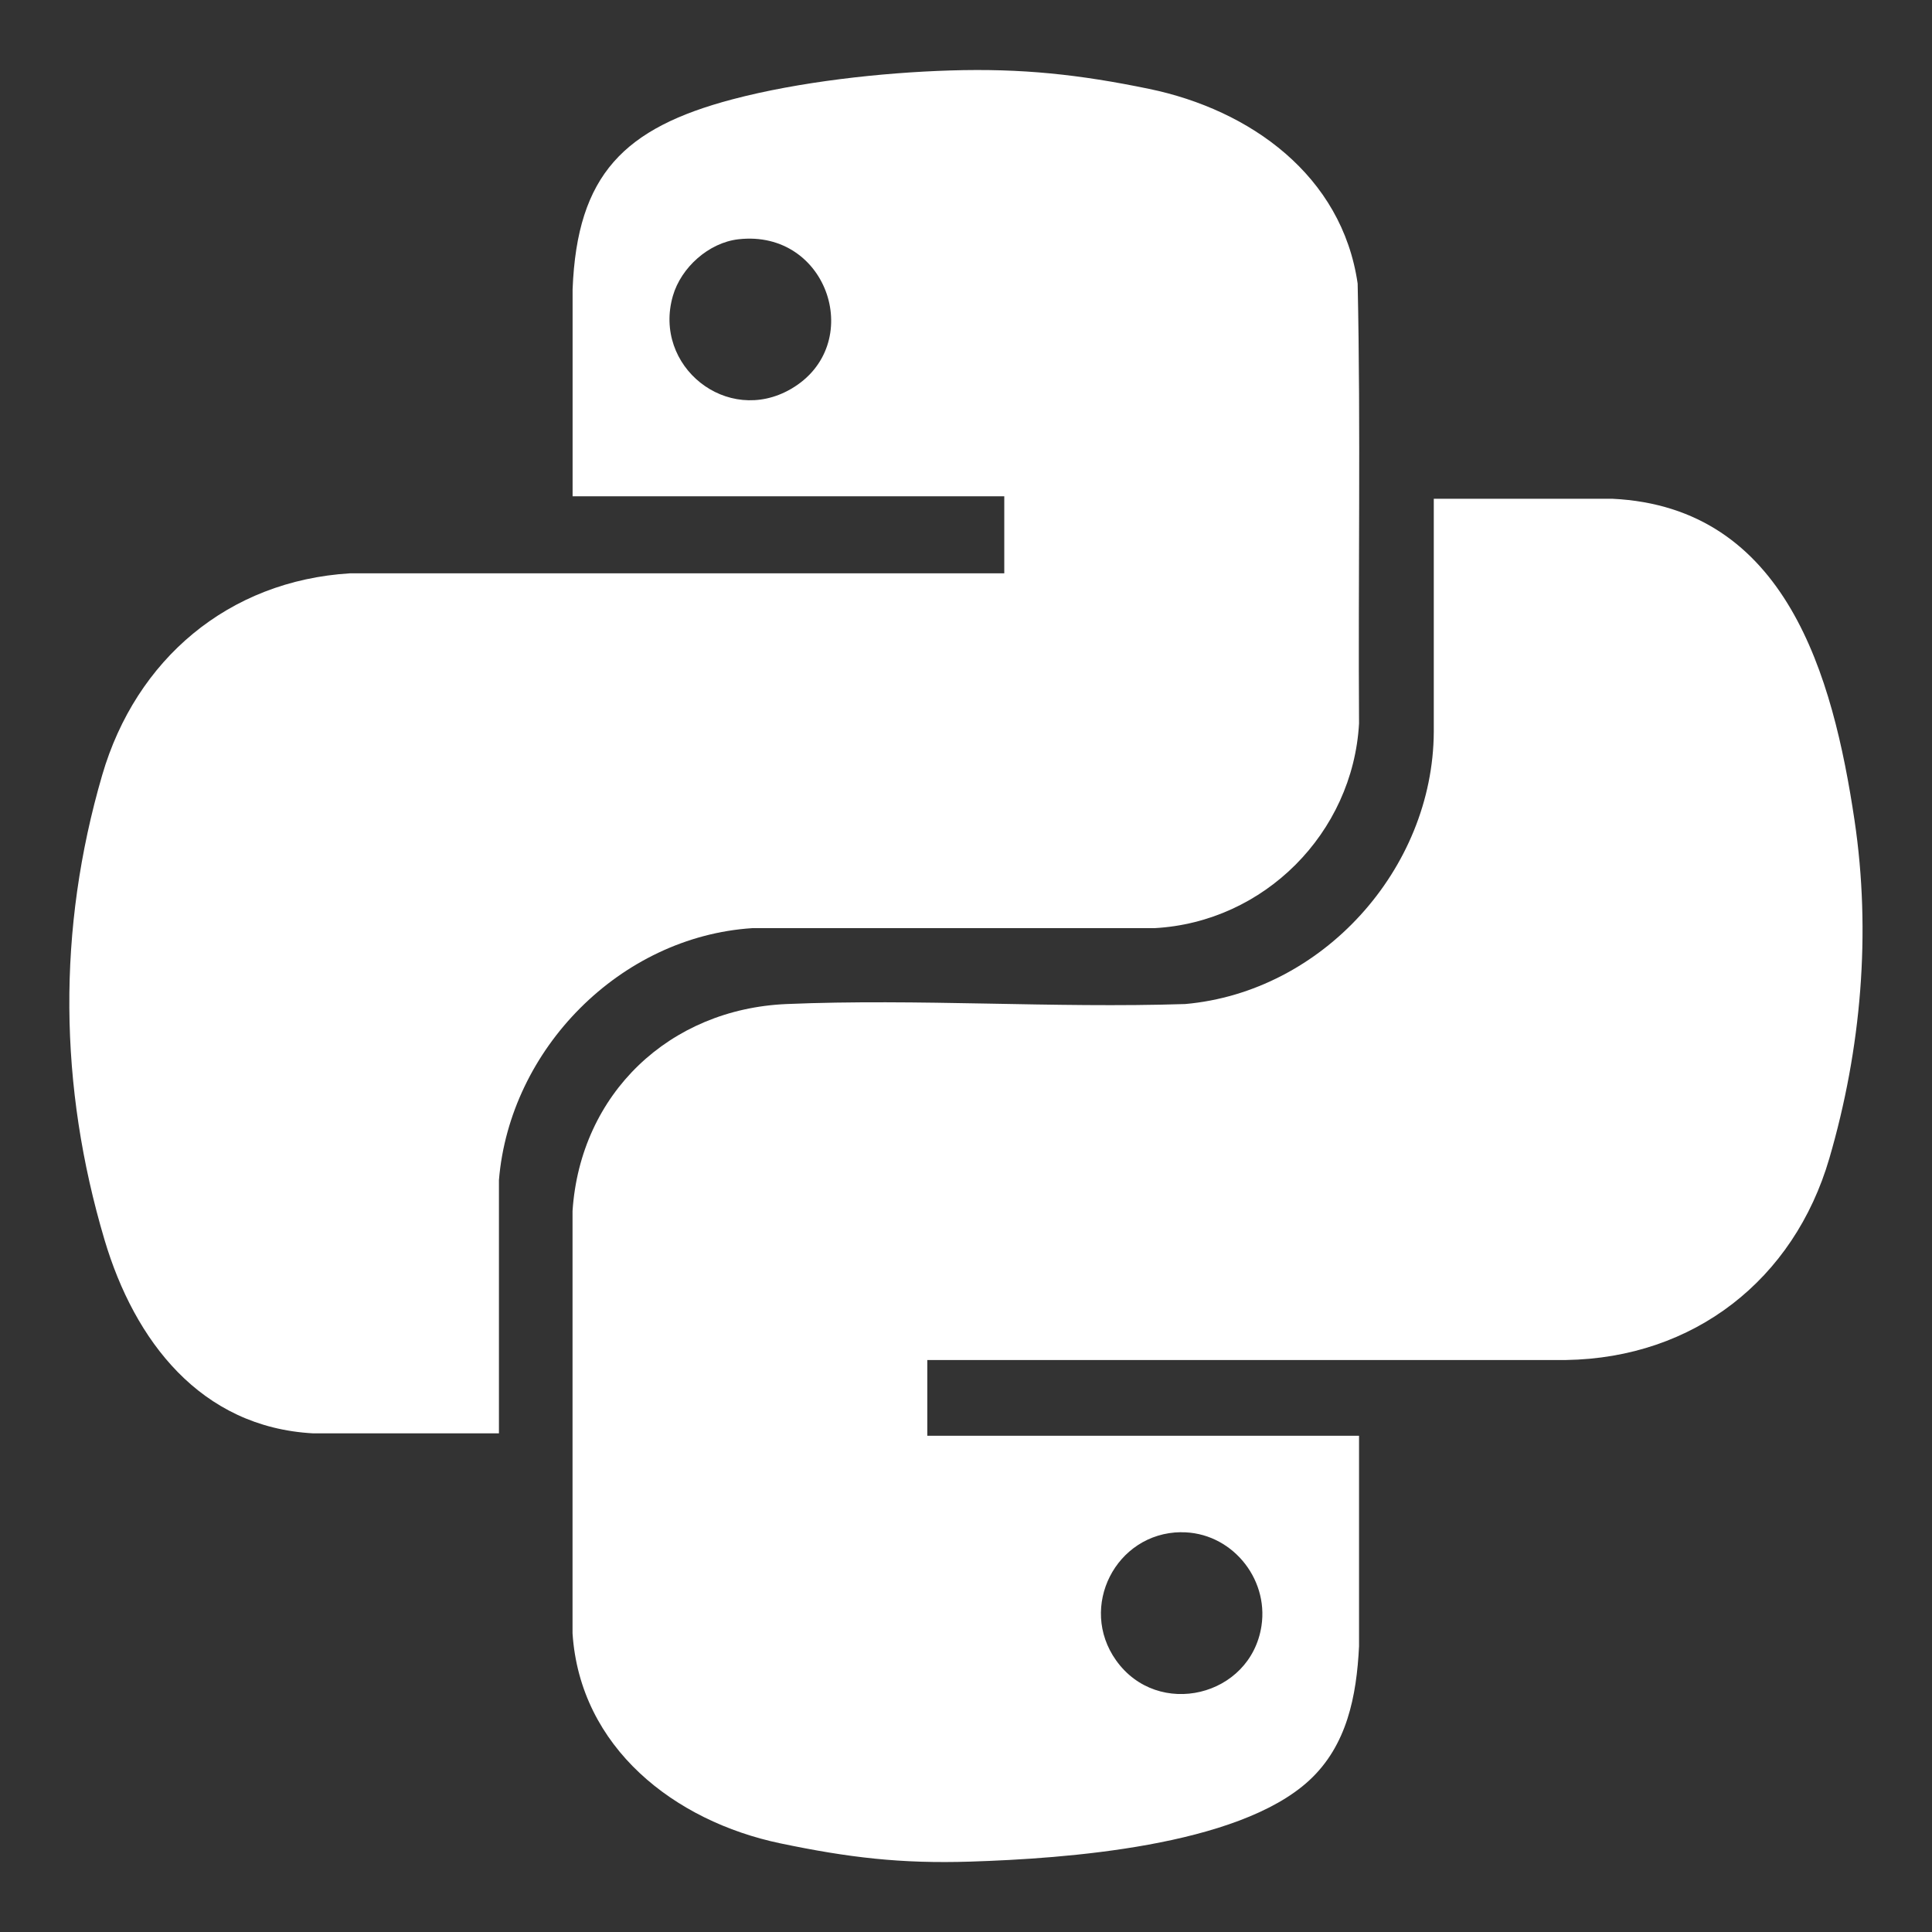 <?xml version="1.0" encoding="UTF-8"?>
<svg id="Layer_1" data-name="Layer 1" xmlns="http://www.w3.org/2000/svg" viewBox="0 0 320 320">
  <rect x="0" y="0" width="320" height="320" fill="#333333" stroke="none"/>
  <defs>
    <style>
      .cls-1 {
        fill: #fff;
      }
    </style>
  </defs>
  <path class="cls-1" d="M153.59,225.24v12.57h71.51v34.88c-.41,8.21-1.98,16.41-8.25,22.2-11.86,10.95-40.45,12.95-56.1,13.45-11.57.37-20.25-.67-31.53-3.03-17.5-3.67-33.14-15.83-34.39-34.77v-69.96c1.29-19.46,16.06-33.46,35.46-34.28,21.77-.92,44.18.71,66.02,0,22.7-2.01,41.05-22.33,41.17-45.08v-38.61s29.57,0,29.57,0c28.84,1.38,36.55,29.41,40.11,53.21,2.79,18.68,1.12,37.92-4.16,56.03-5.87,20.13-22.46,33.08-43.61,33.41h-105.81ZM195.59,253.78c-10.78.13-17.02,12.39-10.73,21.23,6.93,9.74,22.29,6.02,24.08-5.71,1.22-8.02-5.14-15.61-13.35-15.51Z"/>
  <path class="cls-1" d="M94.84,82.21v-34.29c.74-19.05,8.59-26.74,26.48-31.47,11.02-2.91,24.68-4.43,36.08-4.78,11.85-.37,21.41.67,32.92,3.05,16.76,3.47,31.96,14.34,34.55,32.25.52,24.26.07,48.59.23,72.87-1.03,18.14-15.71,32.91-33.89,33.89h-66.61c-21.88,1.42-40.17,20.02-41.96,41.73v41.95s-30.75,0-30.75,0c-18.7-1.01-29.61-15.36-34.57-32.03-7.58-25.51-7.85-51.44-.39-77.01,5.59-19.16,20.89-32.18,41.05-33.41h108.36s0-12.76,0-12.76h-71.51ZM122.31,39.63c-4.92.56-9.5,4.67-10.86,9.38-3.36,11.64,8.98,21.54,19.55,15.42,12.46-7.21,6.26-26.49-8.69-24.8Z"/>
</svg>